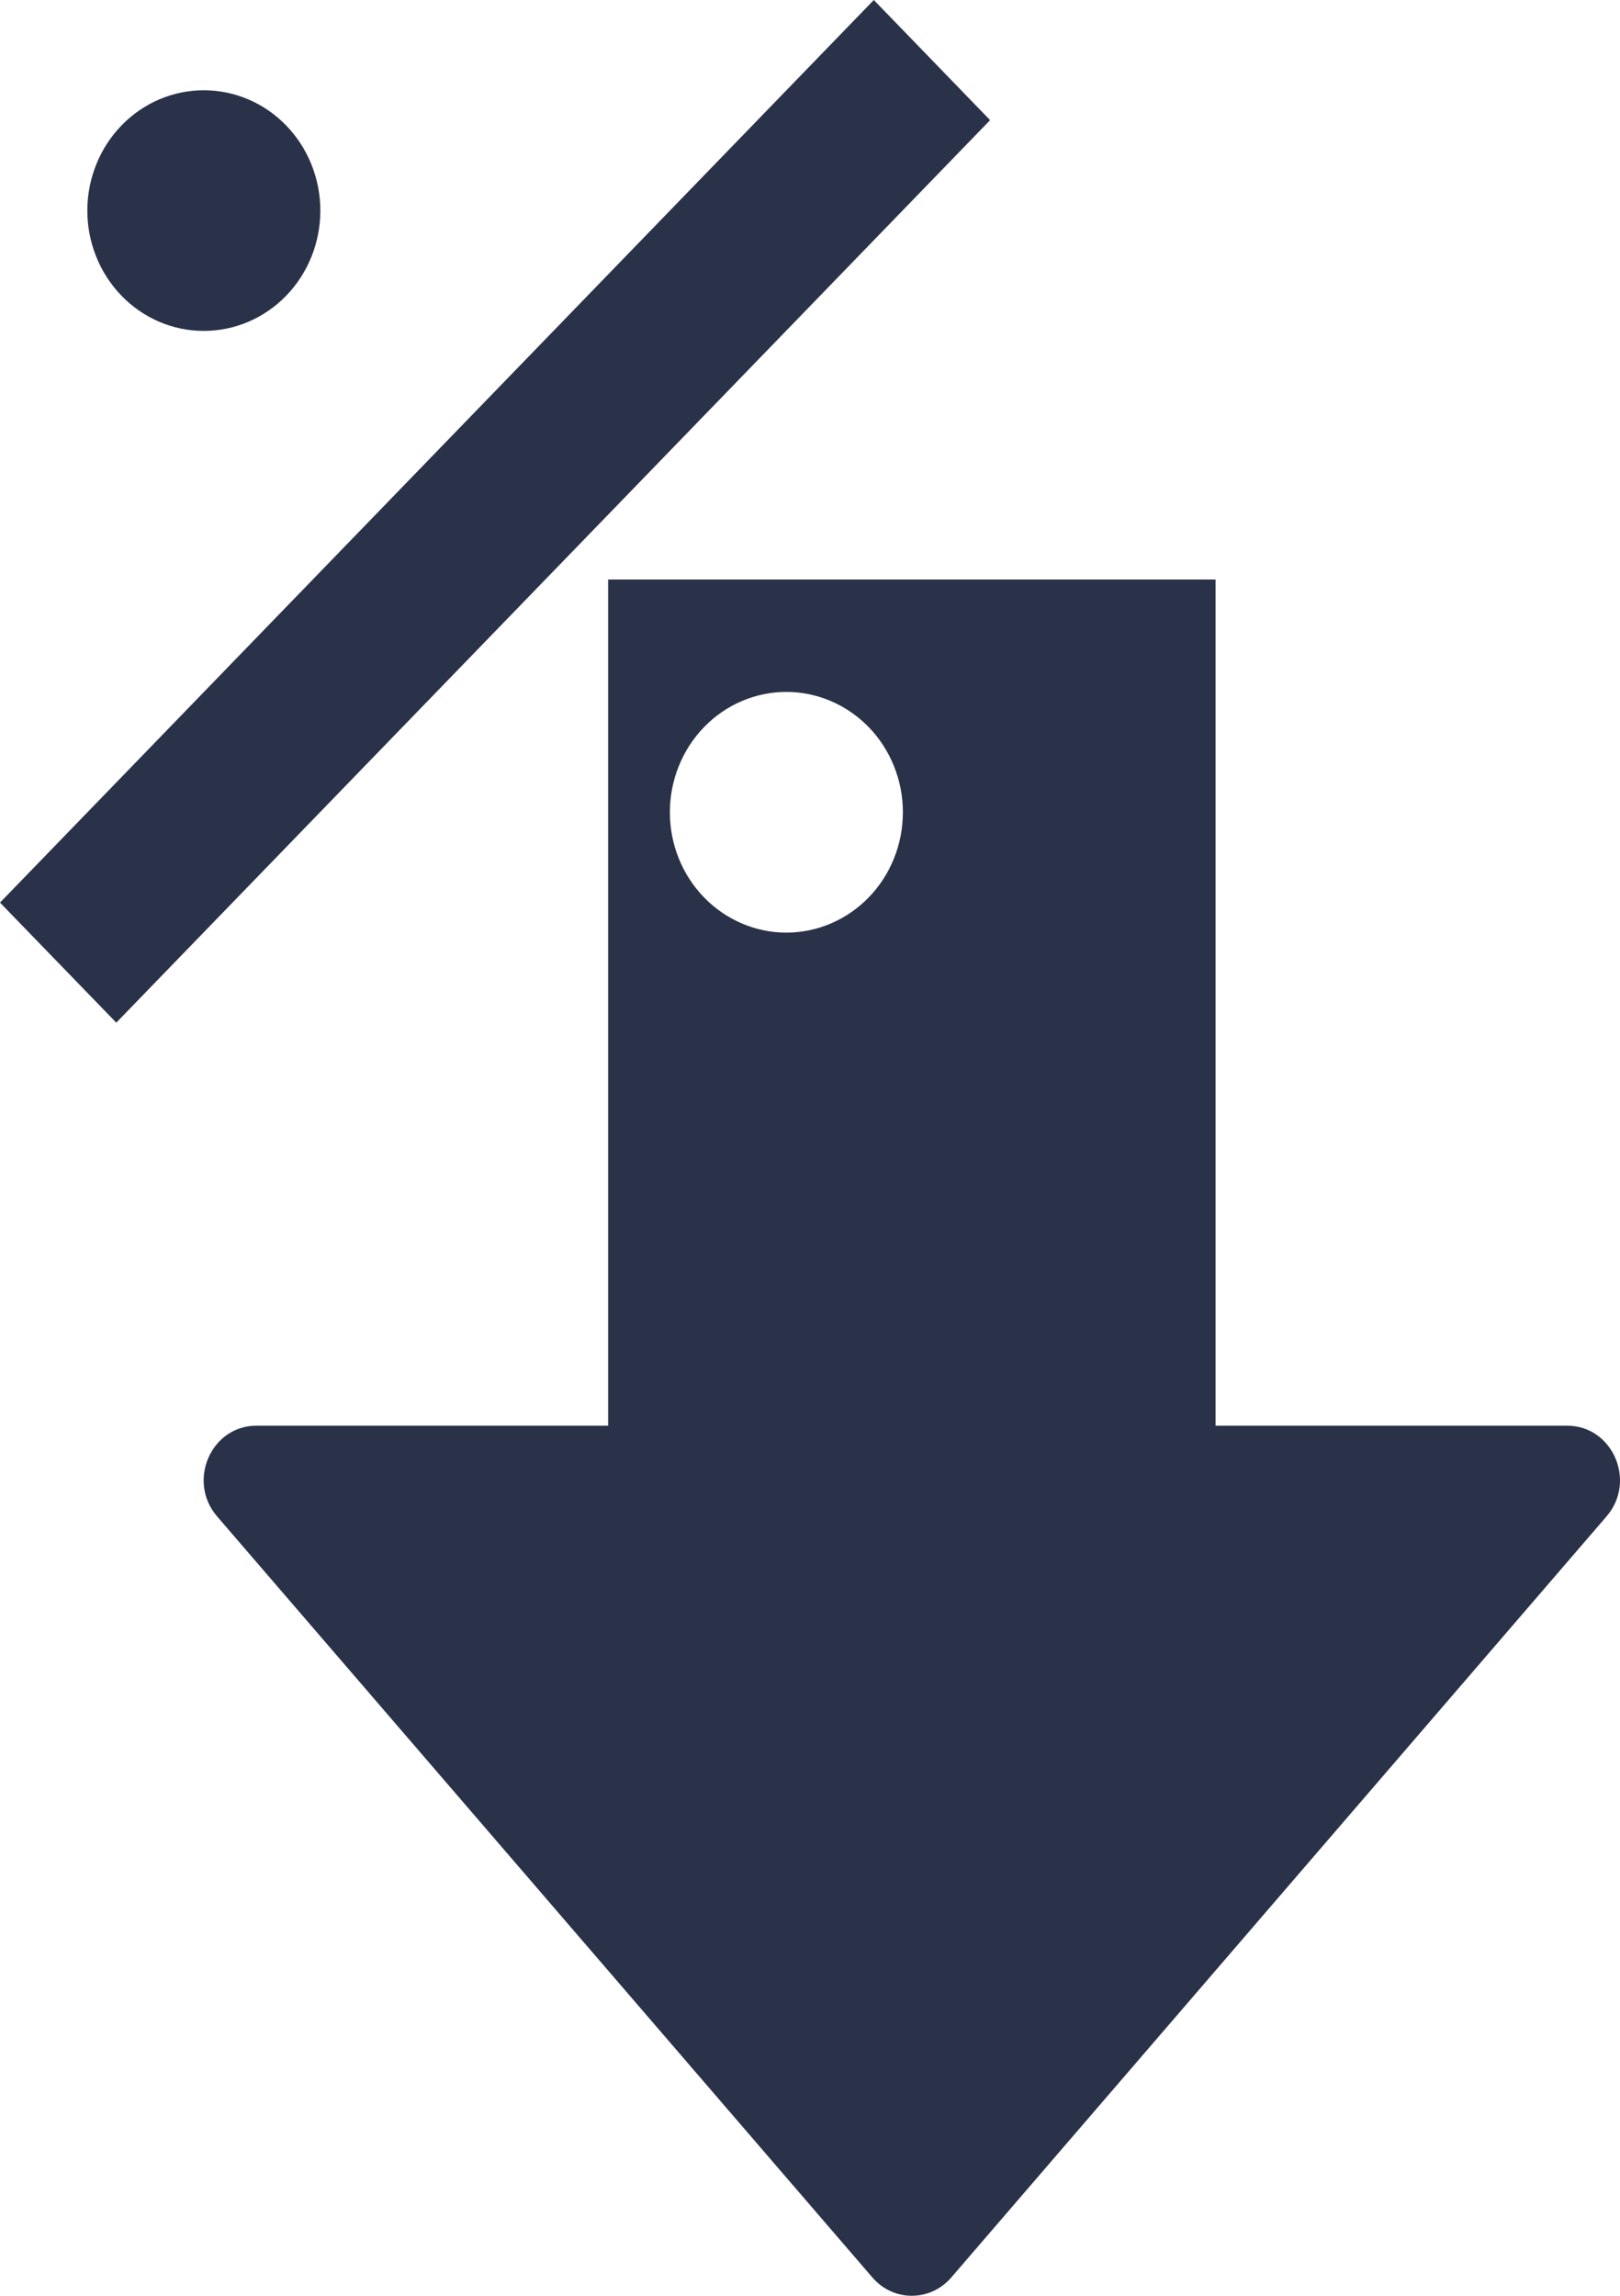 <svg width="36" height="51" viewBox="0 0 36 51" fill="none" xmlns="http://www.w3.org/2000/svg">
<path d="M19.418 0L0 20.051L2.584 22.718L22.002 2.669L19.418 0ZM4.532 2.005C4.192 2.005 3.855 2.073 3.541 2.207C3.227 2.341 2.941 2.538 2.701 2.786C2.46 3.034 2.269 3.328 2.139 3.653C2.008 3.977 1.941 4.324 1.941 4.675C1.94 5.027 2.007 5.374 2.137 5.699C2.266 6.023 2.457 6.318 2.697 6.567C2.937 6.815 3.222 7.012 3.536 7.147C3.85 7.282 4.187 7.351 4.527 7.351C5.214 7.352 5.873 7.071 6.359 6.57C6.845 6.069 7.118 5.39 7.119 4.681C7.119 3.972 6.847 3.292 6.362 2.79C5.877 2.288 5.219 2.006 4.532 2.005Z" fill="#2A3249"/>
<path fill-rule="evenodd" clip-rule="evenodd" d="M5.7 31.671C4.688 31.671 4.152 32.905 4.824 33.686L19.387 50.594C19.853 51.135 20.672 51.135 21.139 50.594L35.701 33.686C36.374 32.905 35.837 31.671 34.825 31.671H27.012V12.874H13.514V31.671H5.7ZM15.646 16.152C16.132 15.651 16.791 15.37 17.478 15.371C17.818 15.371 18.154 15.441 18.468 15.576C18.782 15.71 19.067 15.908 19.308 16.156C19.548 16.404 19.738 16.699 19.868 17.024C19.998 17.348 20.065 17.696 20.064 18.047C20.064 18.398 19.997 18.746 19.866 19.07C19.736 19.394 19.545 19.689 19.304 19.936C19.063 20.184 18.778 20.381 18.463 20.515C18.149 20.649 17.812 20.718 17.473 20.718C16.786 20.717 16.128 20.434 15.643 19.933C15.157 19.431 14.885 18.751 14.886 18.042C14.887 17.333 15.16 16.653 15.646 16.152Z" fill="#2A3249"/>
</svg>
